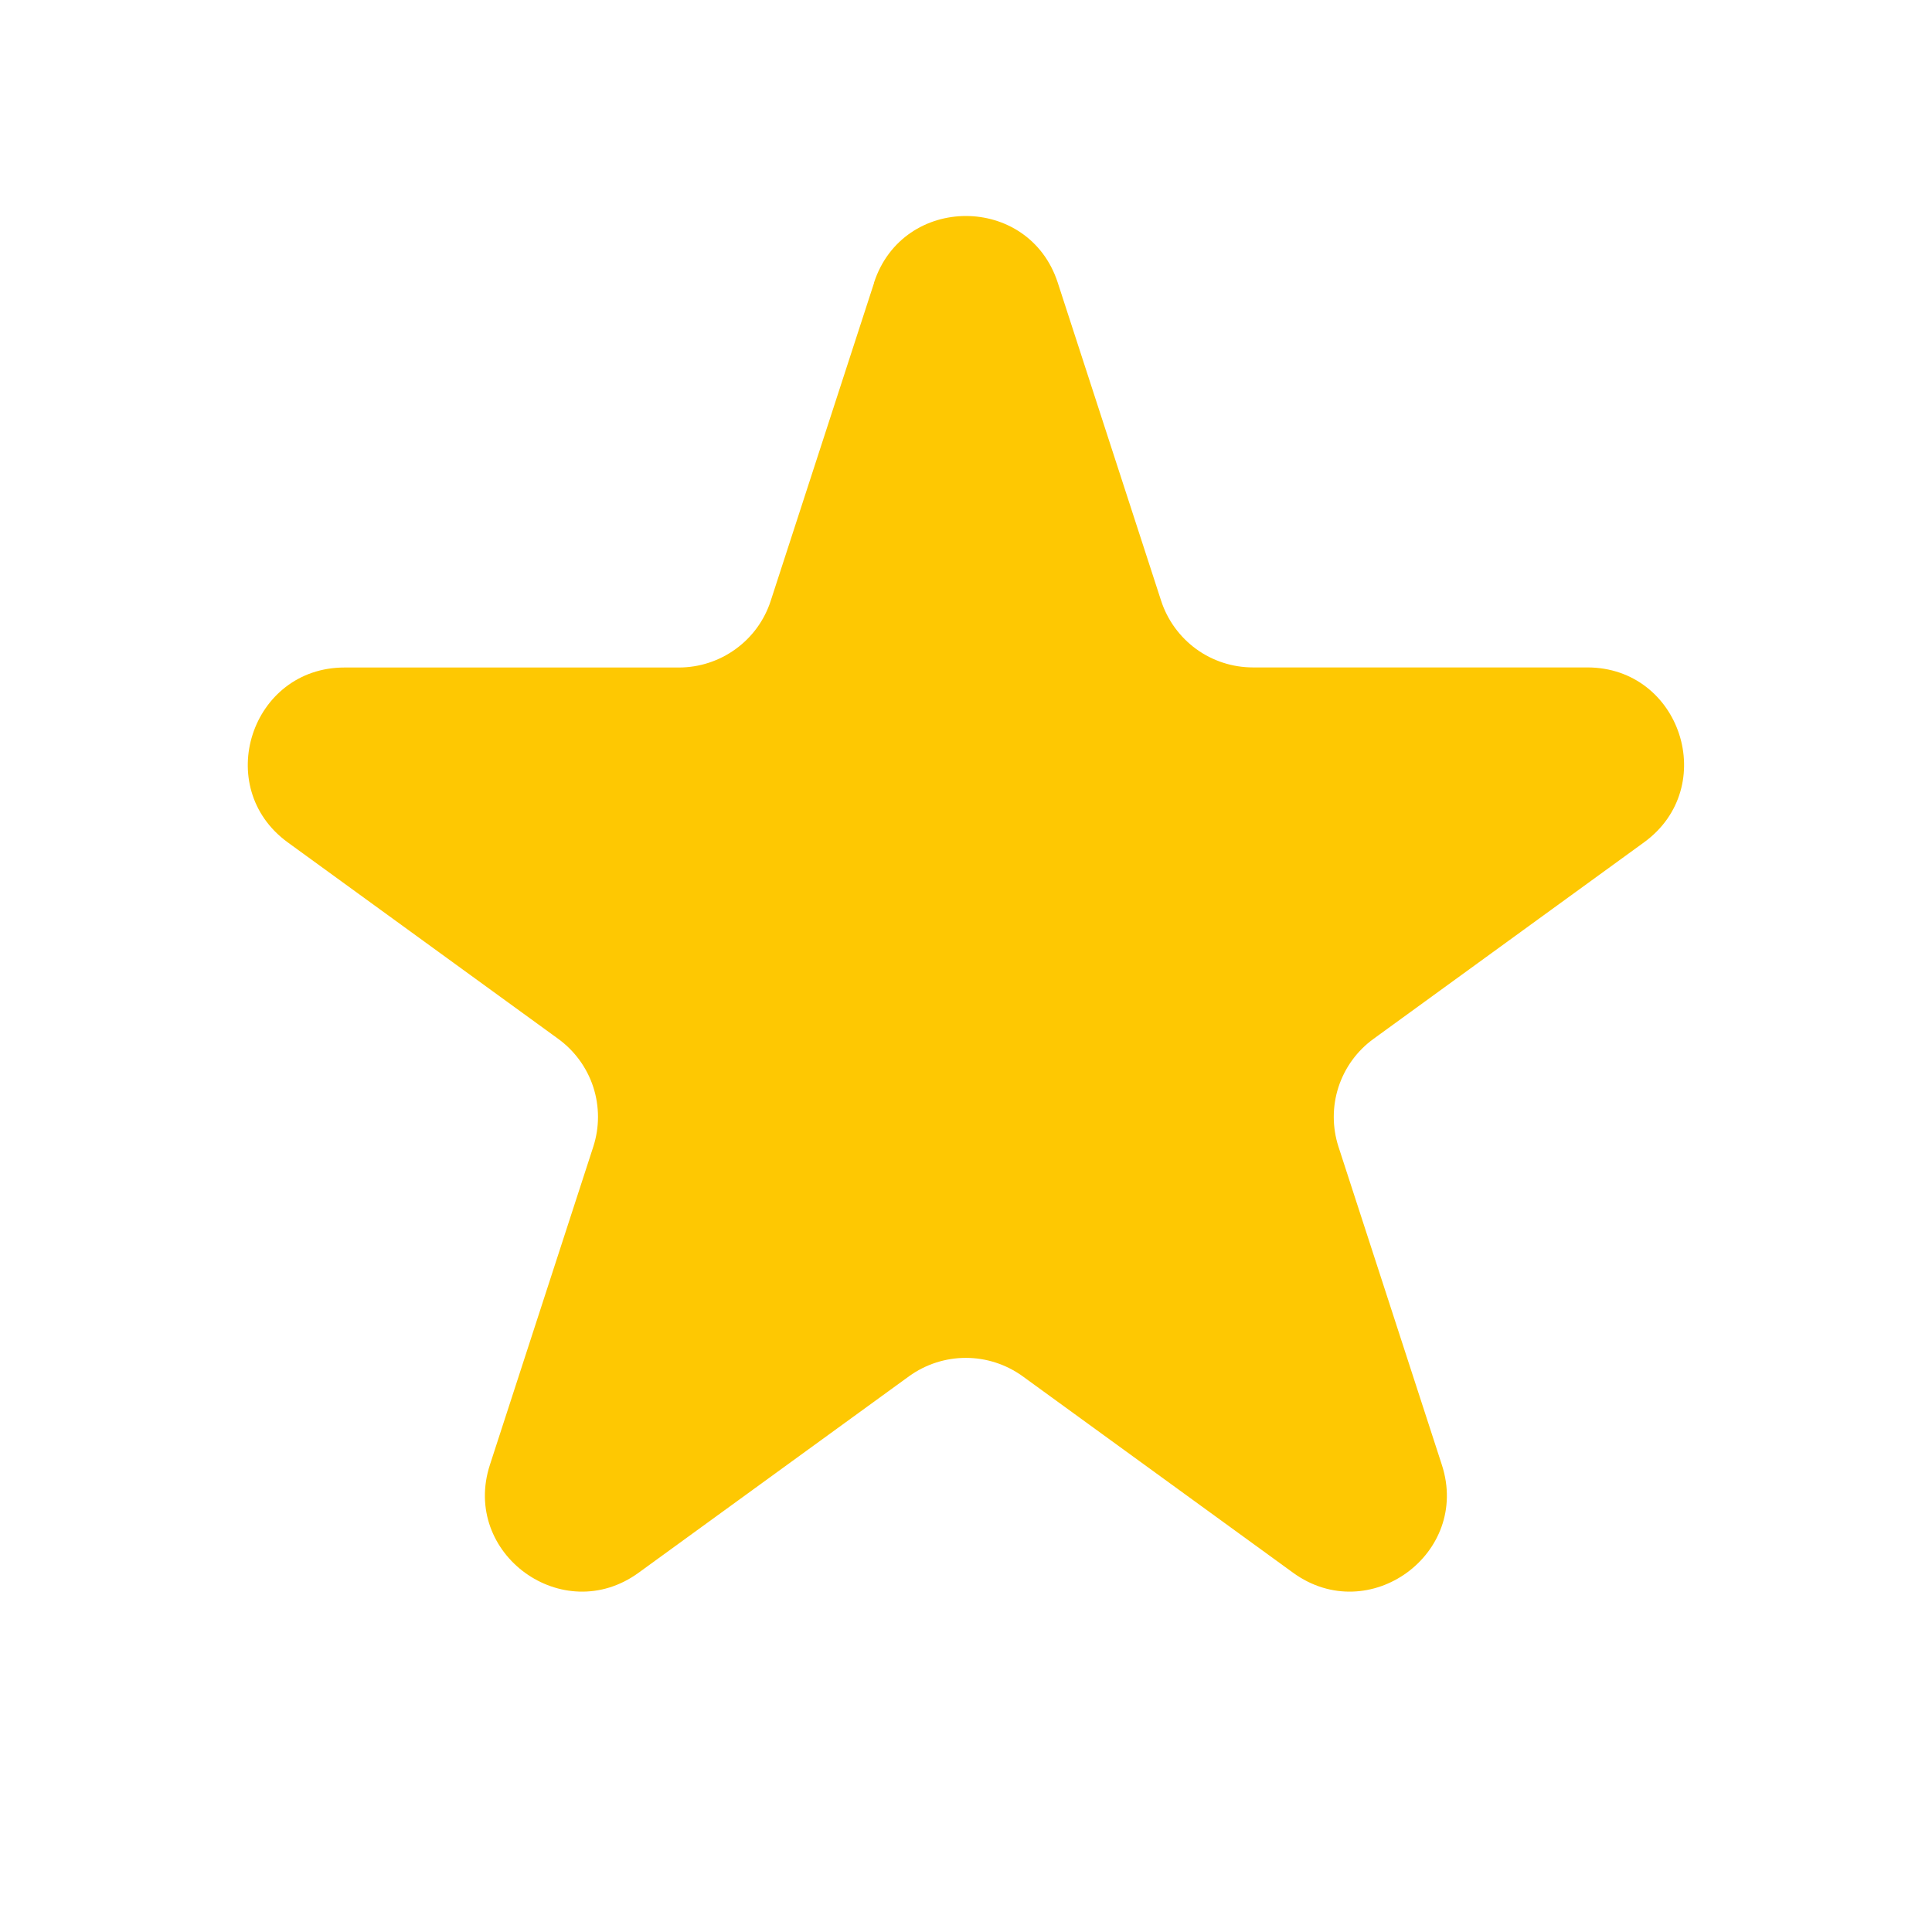 <svg width="24" height="24" viewBox="0 0 24 24" fill="none" xmlns="http://www.w3.org/2000/svg">
<path d="M10.857 3.512C11.217 2.407 12.781 2.407 13.14 3.512L14.424 7.463C14.502 7.703 14.655 7.913 14.859 8.062C15.064 8.211 15.311 8.291 15.564 8.291H19.718C20.881 8.291 21.363 9.779 20.424 10.463L17.064 12.904C16.858 13.053 16.706 13.262 16.627 13.504C16.549 13.745 16.549 14.004 16.627 14.245L17.911 18.196C18.271 19.301 17.005 20.221 16.063 19.537L12.703 17.096C12.498 16.948 12.251 16.868 11.998 16.868C11.745 16.868 11.498 16.948 11.293 17.096L7.933 19.537C6.992 20.221 5.727 19.301 6.086 18.196L7.37 14.245C7.448 14.004 7.448 13.745 7.37 13.504C7.291 13.262 7.138 13.053 6.933 12.904L3.574 10.464C2.635 9.78 3.118 8.292 4.28 8.292H8.433C8.686 8.292 8.933 8.212 9.138 8.063C9.343 7.915 9.496 7.705 9.574 7.464L10.858 3.514L10.857 3.512Z" fill="#FEC802"/>
</svg>
